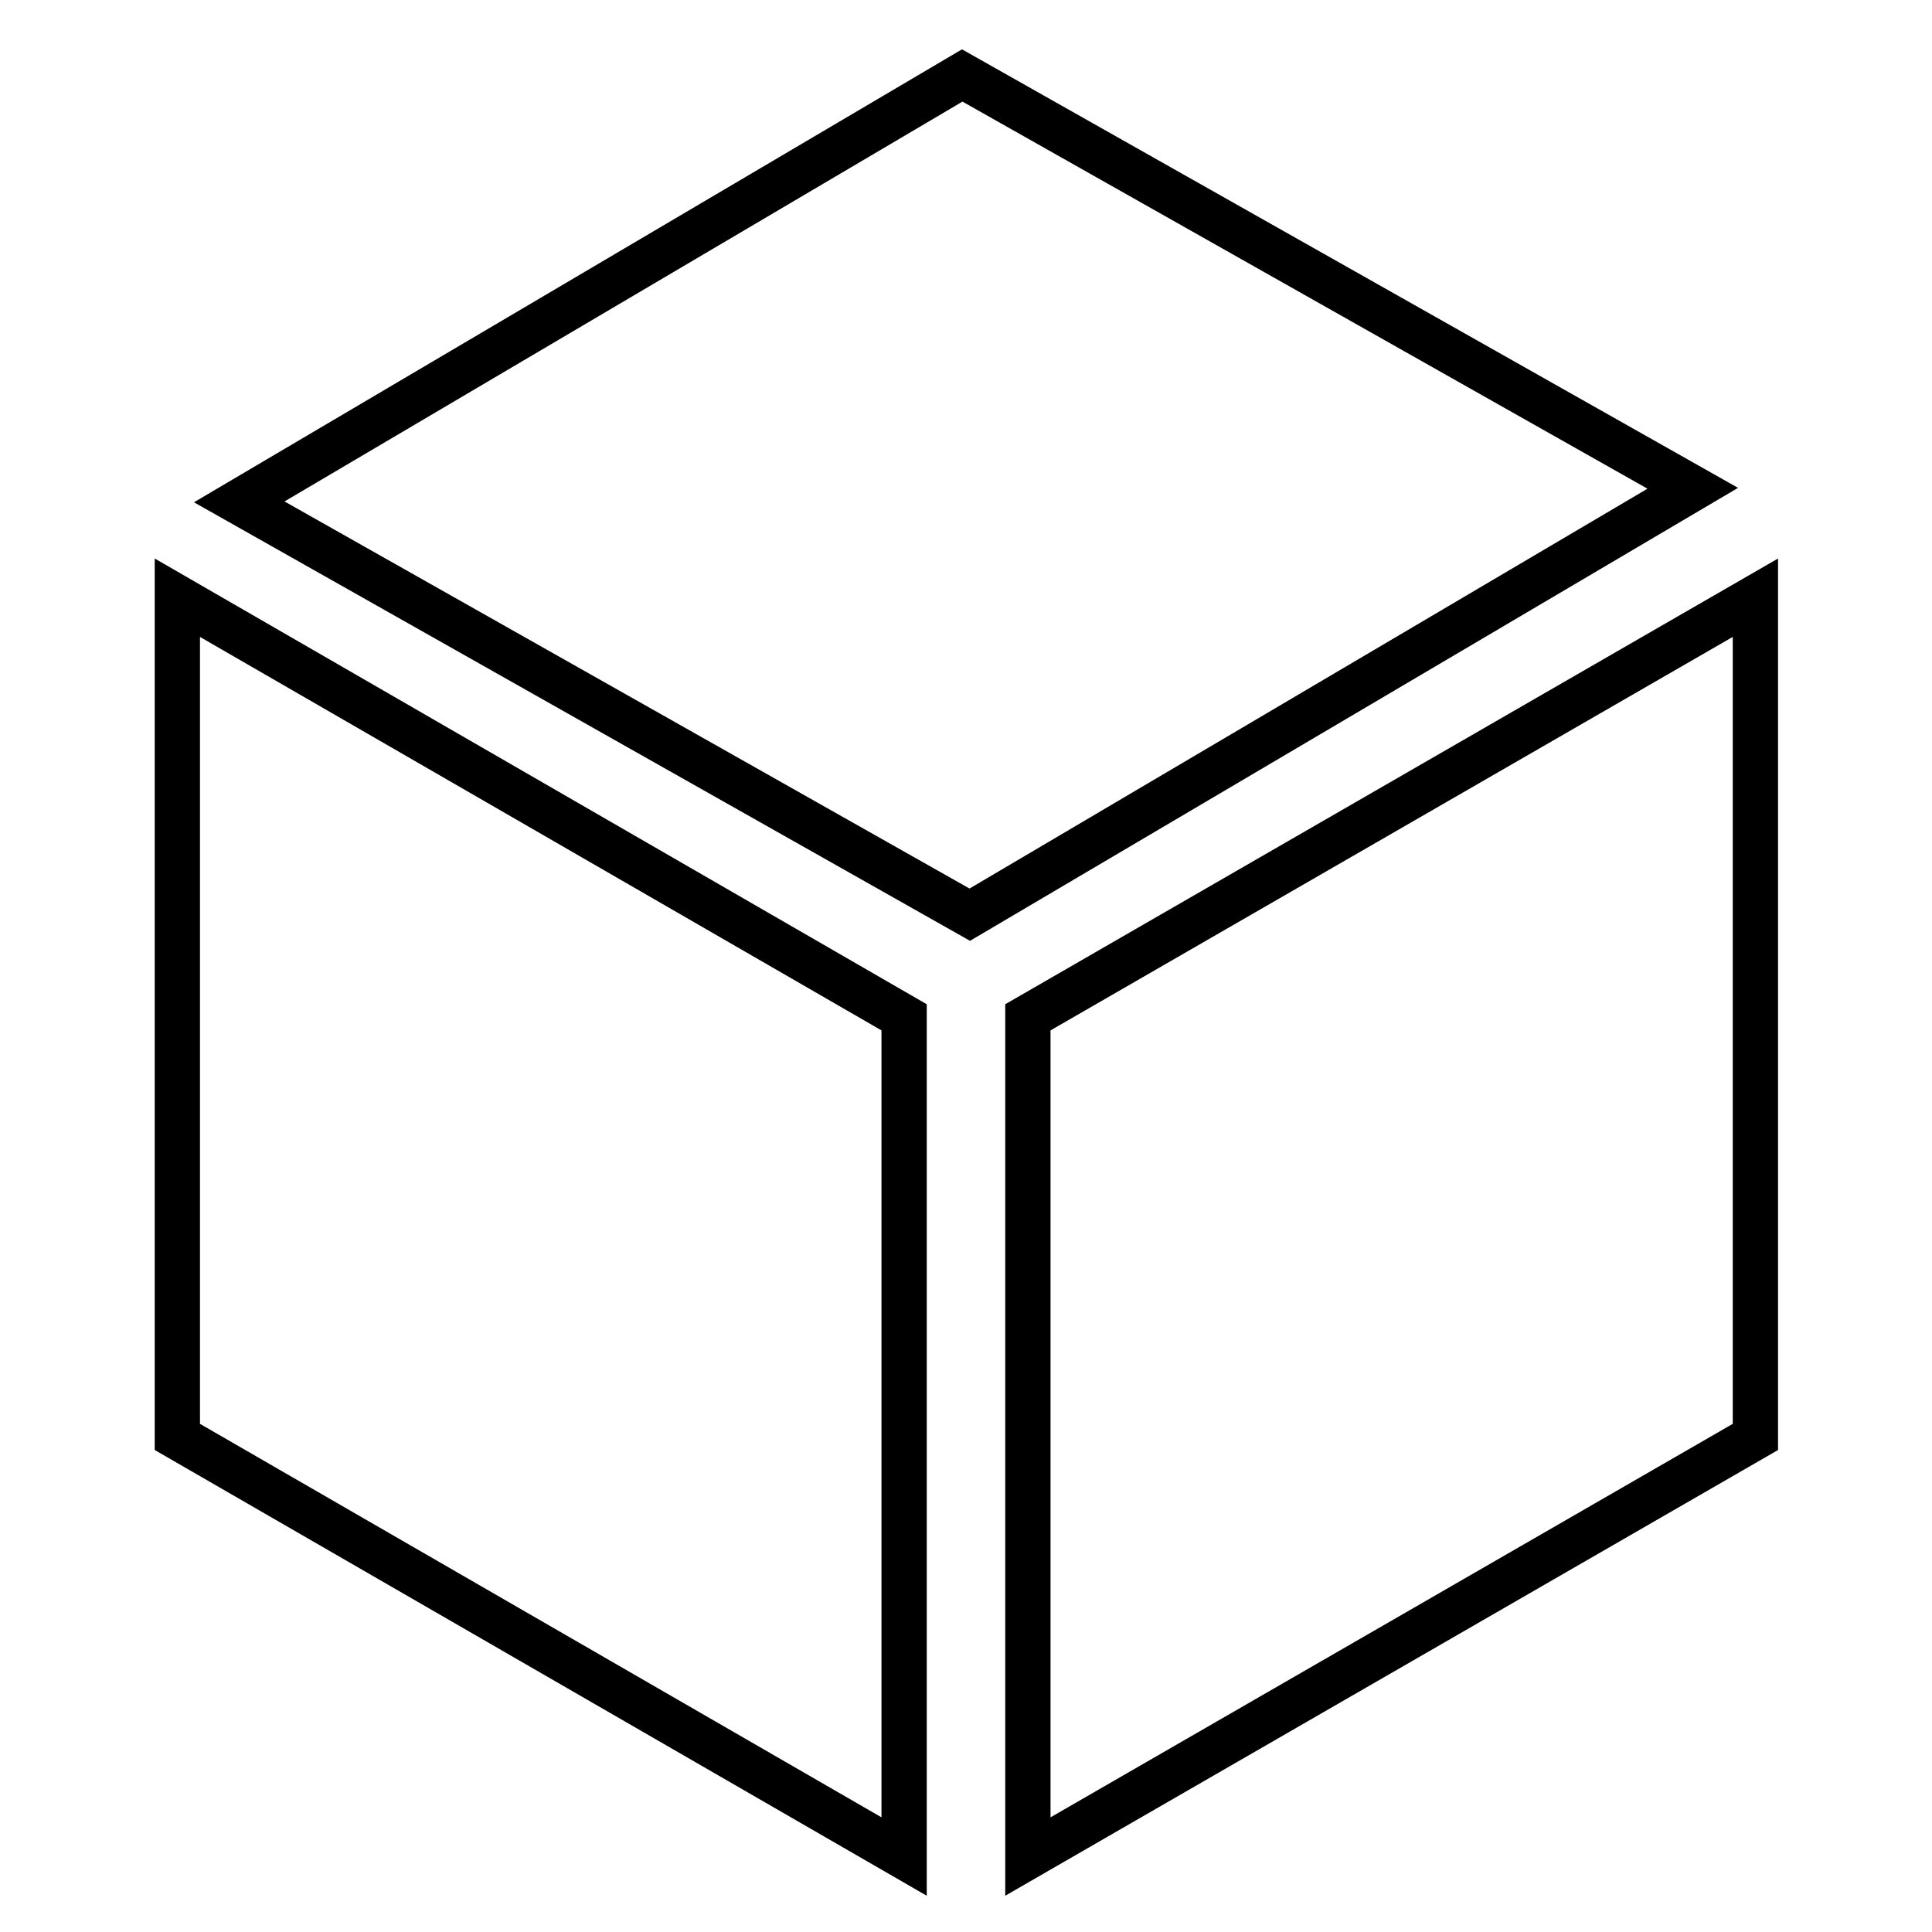 <?xml version="1.0" encoding="utf-8"?>
<!-- Svg Vector Icons : http://www.onlinewebfonts.com/icon -->
<!DOCTYPE svg PUBLIC "-//W3C//DTD SVG 1.1//EN" "http://www.w3.org/Graphics/SVG/1.1/DTD/svg11.dtd">
<svg version="1.1" xmlns="http://www.w3.org/2000/svg" xmlns:xlink="http://www.w3.org/1999/xlink" x="0px" y="0px" viewBox="0 0 256 256" enable-background="new 0 0 256 256" xml:space="preserve">
<g> <path stroke-width="6" fill-opacity="0" stroke="#000000"  d="M23.5,190.4l96.3,55.6V134.8L23.5,79.2V190.4z M136.2,134.8V246l96.4-55.6V79.2L136.2,134.8z M127.5,10 L31.7,66.5l96.8,54.7l95.8-56.5L127.5,10z"/></g>
</svg>